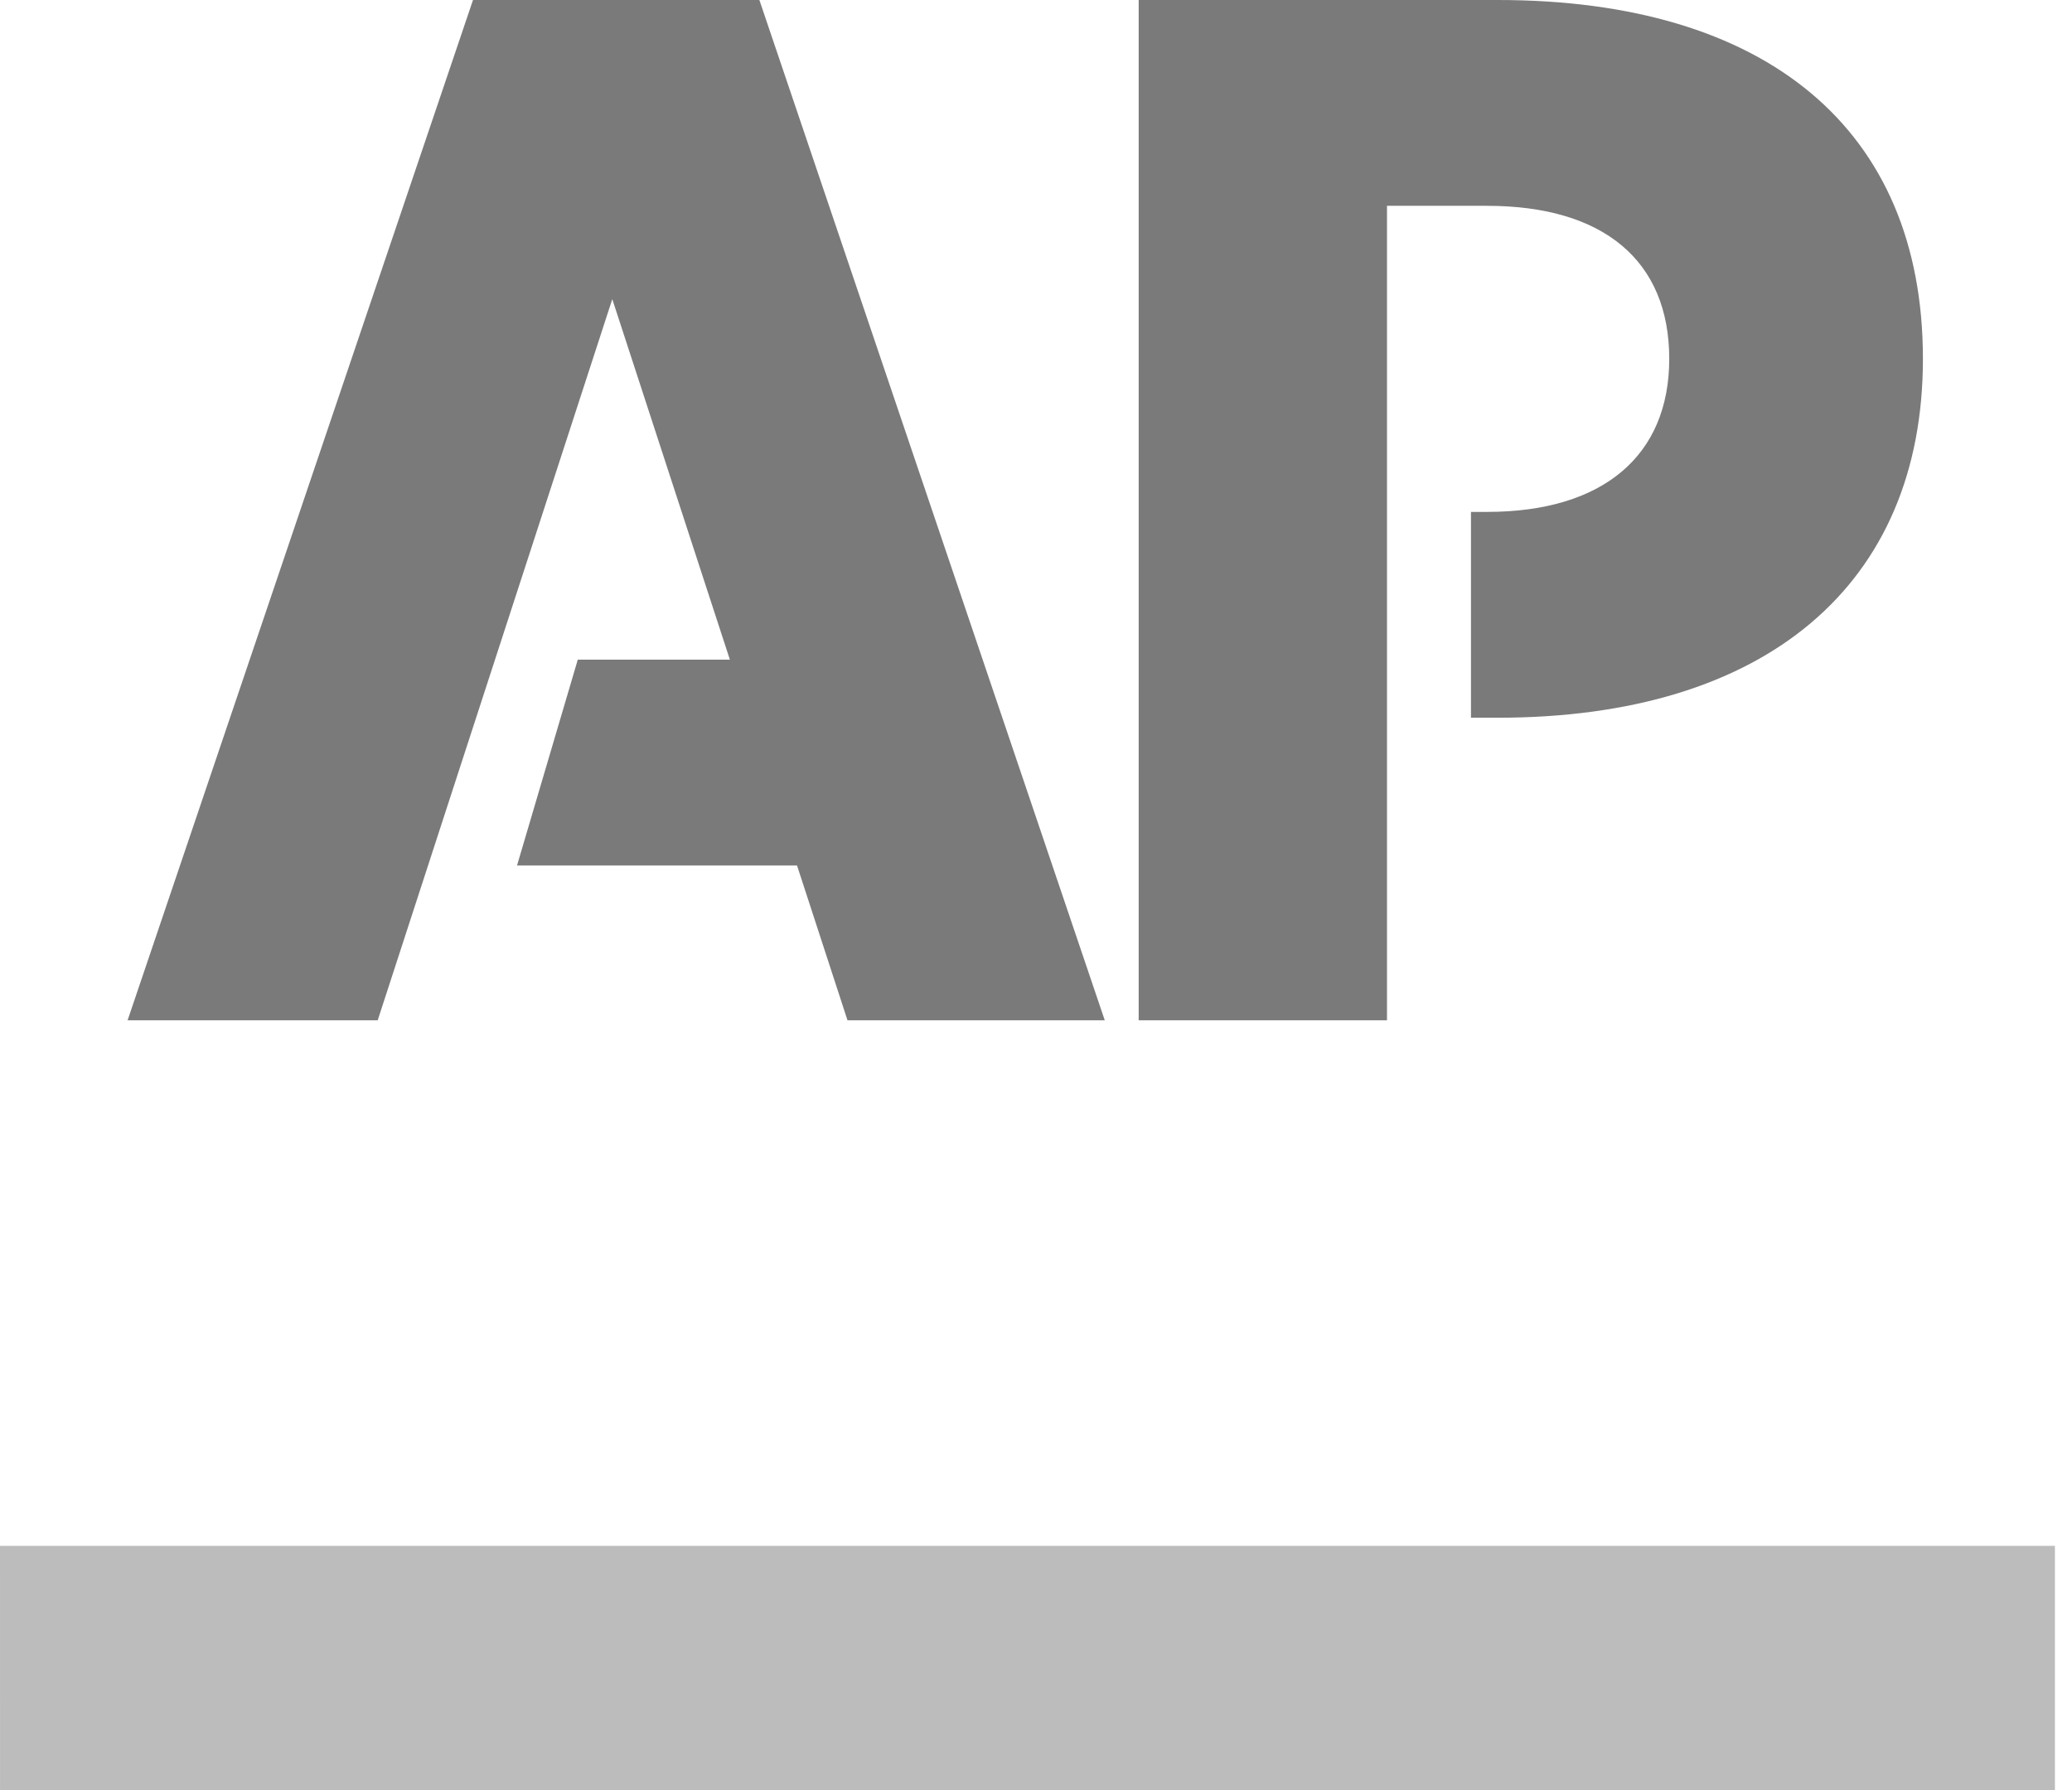 <svg width="81" height="70" viewBox="0 0 81 70" fill="none" xmlns="http://www.w3.org/2000/svg">
<path opacity="0.5" fill-rule="evenodd" clip-rule="evenodd" d="M0 60.438H80.332V70H0.001L0 60.438Z" fill="#7a7a7a"/>
<path fill-rule="evenodd" clip-rule="evenodd" d="M18.491 0L4.988 39.891H14.765L23.936 11.695L28.533 25.791H22.587L20.212 33.838H31.158L33.131 39.891H43.188L29.686 0H18.491ZM58.551 0H44.514V39.891H54.221V8.047H58.133C62.671 8.047 65.255 10.179 65.255 14.03C65.255 17.813 62.671 20.014 58.133 20.014H57.504V28.061H58.551C69.026 28.061 75.172 22.868 75.172 14.03C75.172 5.021 69.026 0 58.551 0Z" fill="#7a7a7a"/>
</svg>
